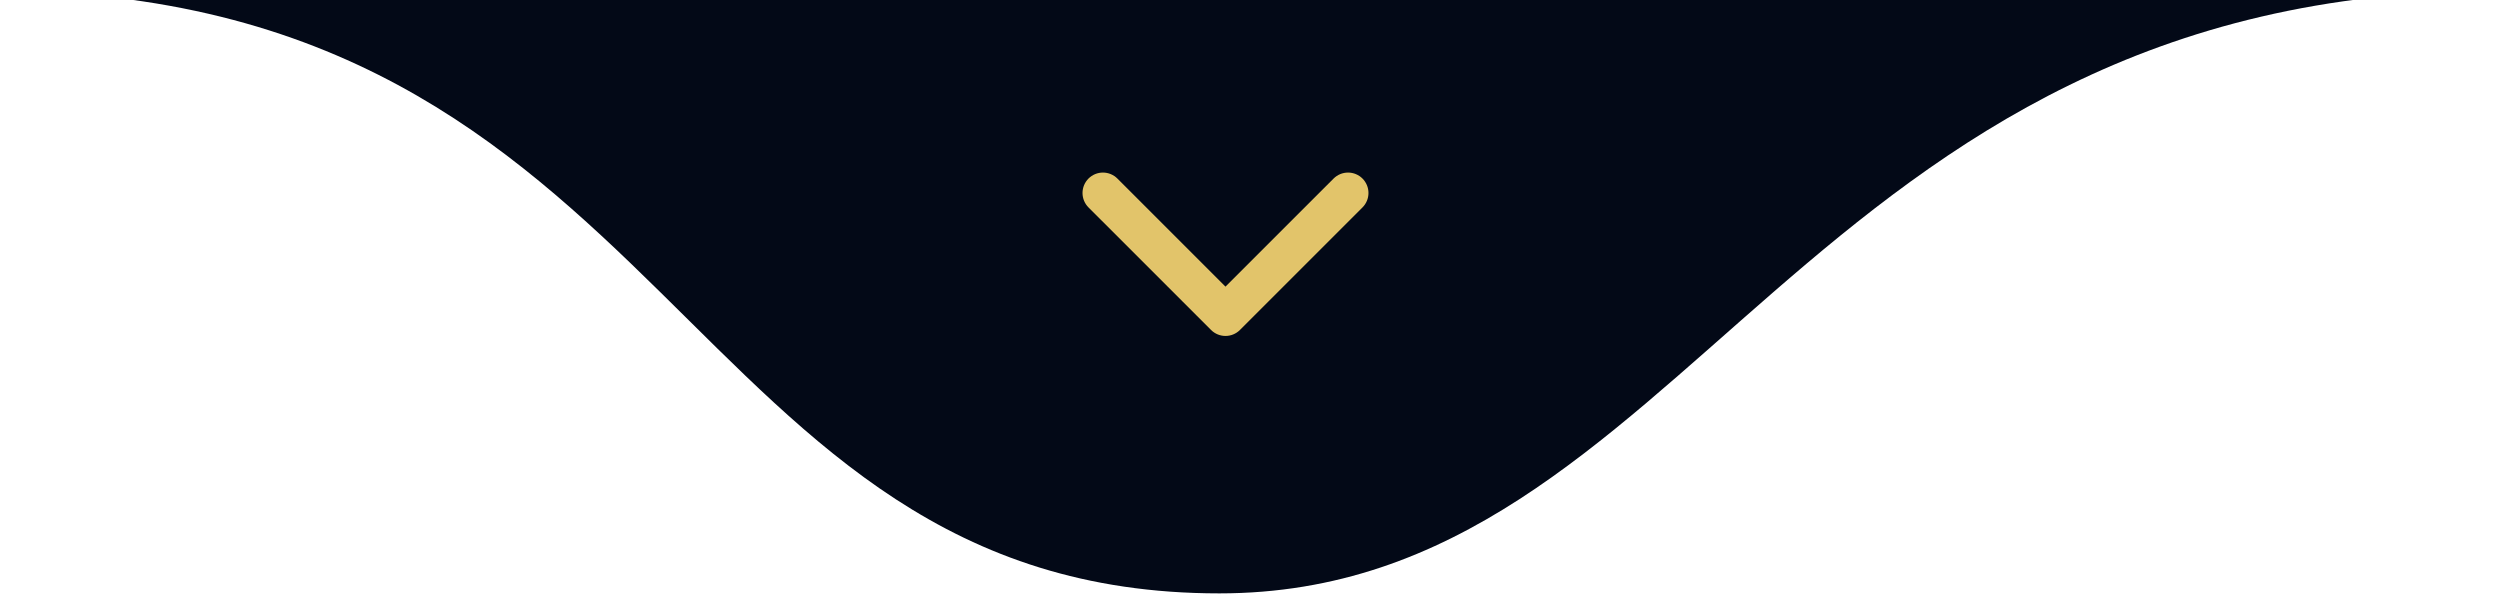 <svg xmlns="http://www.w3.org/2000/svg" width="102" height="25" viewBox="0 0 102 25" fill="none"><g clip-path="url(#clip0_5573_141)"><path d="M49.75 24.21C27.667 24.21 27.667 -0.374 -0.25 -0.374H101.833C73.5 -0.374 68.917 24.21 49.75 24.21Z" fill="#030917"></path><path d="M45 7.874L50 12.873L55 7.874" stroke="#E2C46A" stroke-width="1.667" stroke-linecap="round" stroke-linejoin="round"></path></g><defs><clipPath id="clip0_5573_141"><rect width="102" height="25" fill="white"></rect></clipPath></defs></svg>
